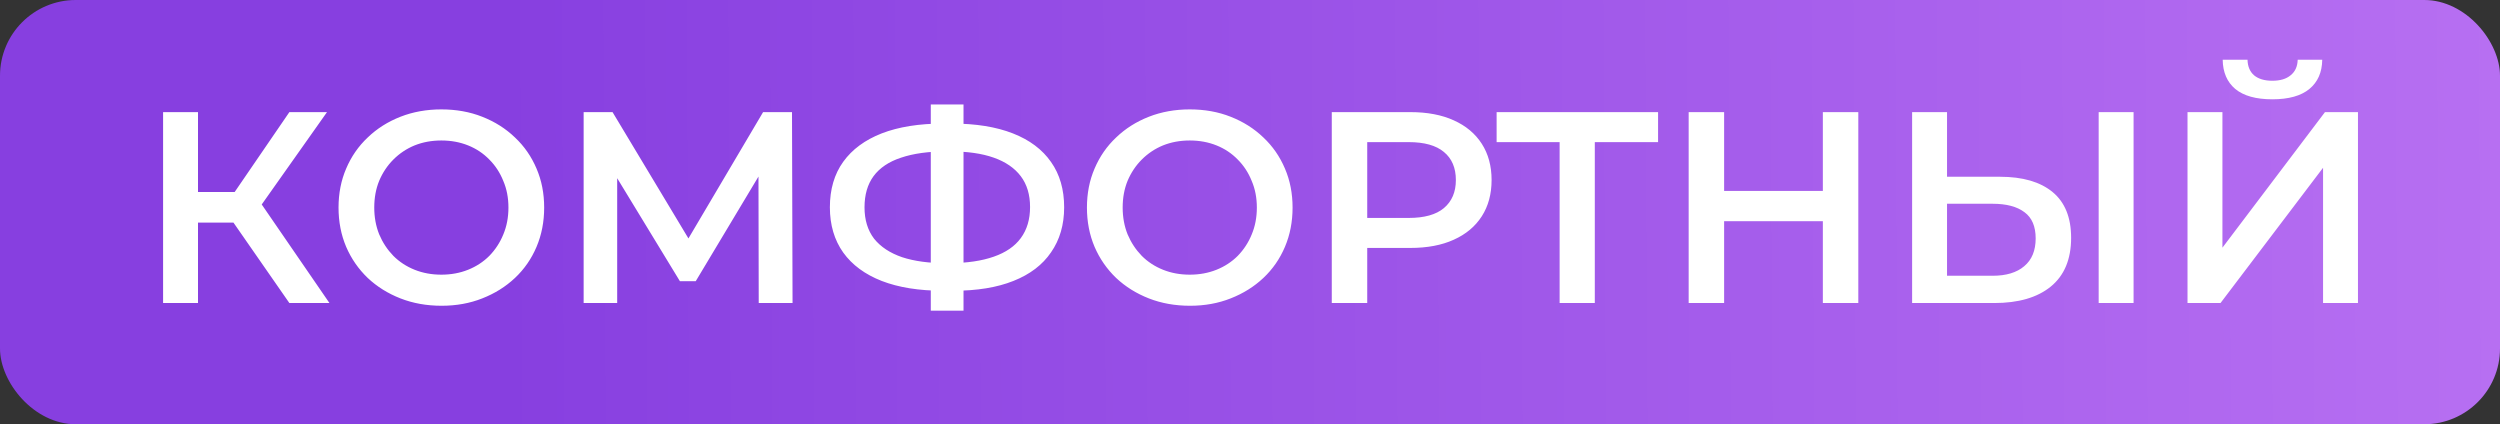 <svg width="165" height="28" viewBox="0 0 165 28" fill="none" xmlns="http://www.w3.org/2000/svg">
<rect x="0" y="0" width="165" height="28" fill="#333333" stroke="none"/>
<rect width="165" height="28" rx="5" fill="url(#paint0_linear_2013_5)"/>
<path d="M19.098 20L14.832 13.862L16.722 12.692L21.744 20H19.098ZM10.764 20V7.4H13.068V20H10.764ZM12.366 14.69V12.674H16.614V14.69H12.366ZM16.938 13.97L14.796 13.682L19.098 7.4H21.582L16.938 13.97ZM29.147 20.18C28.163 20.18 27.257 20.018 26.429 19.694C25.601 19.37 24.881 18.92 24.269 18.344C23.657 17.756 23.183 17.072 22.847 16.292C22.511 15.5 22.343 14.636 22.343 13.7C22.343 12.764 22.511 11.906 22.847 11.126C23.183 10.334 23.657 9.65 24.269 9.074C24.881 8.486 25.601 8.03 26.429 7.706C27.257 7.382 28.157 7.22 29.129 7.22C30.113 7.22 31.013 7.382 31.829 7.706C32.657 8.03 33.377 8.486 33.989 9.074C34.601 9.65 35.075 10.334 35.411 11.126C35.747 11.906 35.915 12.764 35.915 13.7C35.915 14.636 35.747 15.5 35.411 16.292C35.075 17.084 34.601 17.768 33.989 18.344C33.377 18.92 32.657 19.37 31.829 19.694C31.013 20.018 30.119 20.18 29.147 20.18ZM29.129 18.128C29.765 18.128 30.353 18.02 30.893 17.804C31.433 17.588 31.901 17.282 32.297 16.886C32.693 16.478 32.999 16.01 33.215 15.482C33.443 14.942 33.557 14.348 33.557 13.7C33.557 13.052 33.443 12.464 33.215 11.936C32.999 11.396 32.693 10.928 32.297 10.532C31.901 10.124 31.433 9.812 30.893 9.596C30.353 9.38 29.765 9.272 29.129 9.272C28.493 9.272 27.905 9.38 27.365 9.596C26.837 9.812 26.369 10.124 25.961 10.532C25.565 10.928 25.253 11.396 25.025 11.936C24.809 12.464 24.701 13.052 24.701 13.7C24.701 14.336 24.809 14.924 25.025 15.464C25.253 16.004 25.565 16.478 25.961 16.886C26.357 17.282 26.825 17.588 27.365 17.804C27.905 18.02 28.493 18.128 29.129 18.128ZM38.52 20V7.4H40.428L45.954 16.598H44.928L50.364 7.4H52.272L52.308 20H50.076L50.058 10.874H50.526L45.918 18.56H44.874L40.194 10.874H40.734V20H38.52ZM62.242 19.19C60.658 19.19 59.308 18.974 58.192 18.542C57.088 18.11 56.242 17.486 55.654 16.67C55.066 15.842 54.772 14.846 54.772 13.682C54.772 12.494 55.066 11.492 55.654 10.676C56.242 9.86 57.088 9.236 58.192 8.804C59.308 8.372 60.658 8.156 62.242 8.156C62.266 8.156 62.32 8.156 62.404 8.156C62.5 8.156 62.59 8.156 62.674 8.156C62.77 8.156 62.824 8.156 62.836 8.156C64.408 8.156 65.746 8.372 66.85 8.804C67.954 9.236 68.794 9.866 69.37 10.694C69.946 11.51 70.234 12.506 70.234 13.682C70.234 14.834 69.946 15.824 69.37 16.652C68.806 17.48 67.978 18.11 66.886 18.542C65.806 18.974 64.486 19.19 62.926 19.19C62.902 19.19 62.836 19.19 62.728 19.19C62.632 19.19 62.53 19.19 62.422 19.19C62.326 19.19 62.266 19.19 62.242 19.19ZM62.476 17.372C62.5 17.372 62.536 17.372 62.584 17.372C62.632 17.372 62.662 17.372 62.674 17.372C63.838 17.36 64.81 17.216 65.59 16.94C66.382 16.664 66.976 16.256 67.372 15.716C67.78 15.164 67.984 14.48 67.984 13.664C67.984 12.848 67.78 12.17 67.372 11.63C66.964 11.09 66.37 10.682 65.59 10.406C64.81 10.13 63.85 9.992 62.71 9.992C62.698 9.992 62.662 9.992 62.602 9.992C62.542 9.992 62.5 9.992 62.476 9.992C61.288 9.992 60.286 10.13 59.47 10.406C58.666 10.67 58.06 11.078 57.652 11.63C57.256 12.17 57.058 12.854 57.058 13.682C57.058 14.51 57.268 15.2 57.688 15.752C58.12 16.292 58.738 16.7 59.542 16.976C60.346 17.24 61.324 17.372 62.476 17.372ZM61.432 20.504V6.896H63.592V20.504H61.432ZM78.542 20.18C77.558 20.18 76.652 20.018 75.824 19.694C74.996 19.37 74.276 18.92 73.664 18.344C73.052 17.756 72.578 17.072 72.242 16.292C71.906 15.5 71.738 14.636 71.738 13.7C71.738 12.764 71.906 11.906 72.242 11.126C72.578 10.334 73.052 9.65 73.664 9.074C74.276 8.486 74.996 8.03 75.824 7.706C76.652 7.382 77.552 7.22 78.524 7.22C79.508 7.22 80.408 7.382 81.224 7.706C82.052 8.03 82.772 8.486 83.384 9.074C83.996 9.65 84.47 10.334 84.806 11.126C85.142 11.906 85.31 12.764 85.31 13.7C85.31 14.636 85.142 15.5 84.806 16.292C84.47 17.084 83.996 17.768 83.384 18.344C82.772 18.92 82.052 19.37 81.224 19.694C80.408 20.018 79.514 20.18 78.542 20.18ZM78.524 18.128C79.16 18.128 79.748 18.02 80.288 17.804C80.828 17.588 81.296 17.282 81.692 16.886C82.088 16.478 82.394 16.01 82.61 15.482C82.838 14.942 82.952 14.348 82.952 13.7C82.952 13.052 82.838 12.464 82.61 11.936C82.394 11.396 82.088 10.928 81.692 10.532C81.296 10.124 80.828 9.812 80.288 9.596C79.748 9.38 79.16 9.272 78.524 9.272C77.888 9.272 77.3 9.38 76.76 9.596C76.232 9.812 75.764 10.124 75.356 10.532C74.96 10.928 74.648 11.396 74.42 11.936C74.204 12.464 74.096 13.052 74.096 13.7C74.096 14.336 74.204 14.924 74.42 15.464C74.648 16.004 74.96 16.478 75.356 16.886C75.752 17.282 76.22 17.588 76.76 17.804C77.3 18.02 77.888 18.128 78.524 18.128ZM87.897 20V7.4H93.081C94.197 7.4 95.151 7.58 95.943 7.94C96.747 8.3 97.365 8.816 97.797 9.488C98.229 10.16 98.445 10.958 98.445 11.882C98.445 12.806 98.229 13.604 97.797 14.276C97.365 14.948 96.747 15.464 95.943 15.824C95.151 16.184 94.197 16.364 93.081 16.364H89.193L90.237 15.266V20H87.897ZM90.237 15.518L89.193 14.384H92.973C94.005 14.384 94.779 14.168 95.295 13.736C95.823 13.292 96.087 12.674 96.087 11.882C96.087 11.078 95.823 10.46 95.295 10.028C94.779 9.596 94.005 9.38 92.973 9.38H89.193L90.237 8.228V15.518ZM102.935 20V8.804L103.493 9.38H98.777V7.4H109.433V9.38H104.717L105.257 8.804V20H102.935ZM120.308 7.4H122.648V20H120.308V7.4ZM113.792 20H111.452V7.4H113.792V20ZM120.488 14.6H113.594V12.602H120.488V14.6ZM131.996 11.666C133.496 11.666 134.654 12.002 135.47 12.674C136.286 13.346 136.694 14.354 136.694 15.698C136.694 17.114 136.244 18.188 135.344 18.92C134.456 19.64 133.214 20 131.618 20H126.2V7.4H128.504V11.666H131.996ZM131.51 18.2C132.41 18.2 133.106 17.99 133.598 17.57C134.102 17.15 134.354 16.538 134.354 15.734C134.354 14.942 134.108 14.366 133.616 14.006C133.124 13.634 132.422 13.448 131.51 13.448H128.504V18.2H131.51ZM138.512 20V7.4H140.816V20H138.512ZM144.376 20V7.4H146.68V16.346L153.448 7.4H155.626V20H153.322V11.072L146.554 20H144.376ZM149.974 6.554C148.894 6.554 148.078 6.326 147.526 5.87C146.986 5.414 146.71 4.772 146.698 3.944H148.336C148.348 4.388 148.492 4.73 148.768 4.97C149.056 5.21 149.458 5.33 149.974 5.33C150.49 5.33 150.892 5.21 151.18 4.97C151.48 4.73 151.636 4.388 151.648 3.944H153.268C153.256 4.772 152.974 5.414 152.422 5.87C151.87 6.326 151.054 6.554 149.974 6.554Z" fill="white"/>
<defs>
<linearGradient id="paint0_linear_2013_5" x1="9.01186e-08" y1="9.712" x2="165.003" y2="8.755" gradientUnits="userSpaceOnUse">
<stop offset="0.2" stop-color="#873FE0"/>
<stop offset="1" stop-color="#B76FF2"/>
</linearGradient>
</defs>
</svg>
